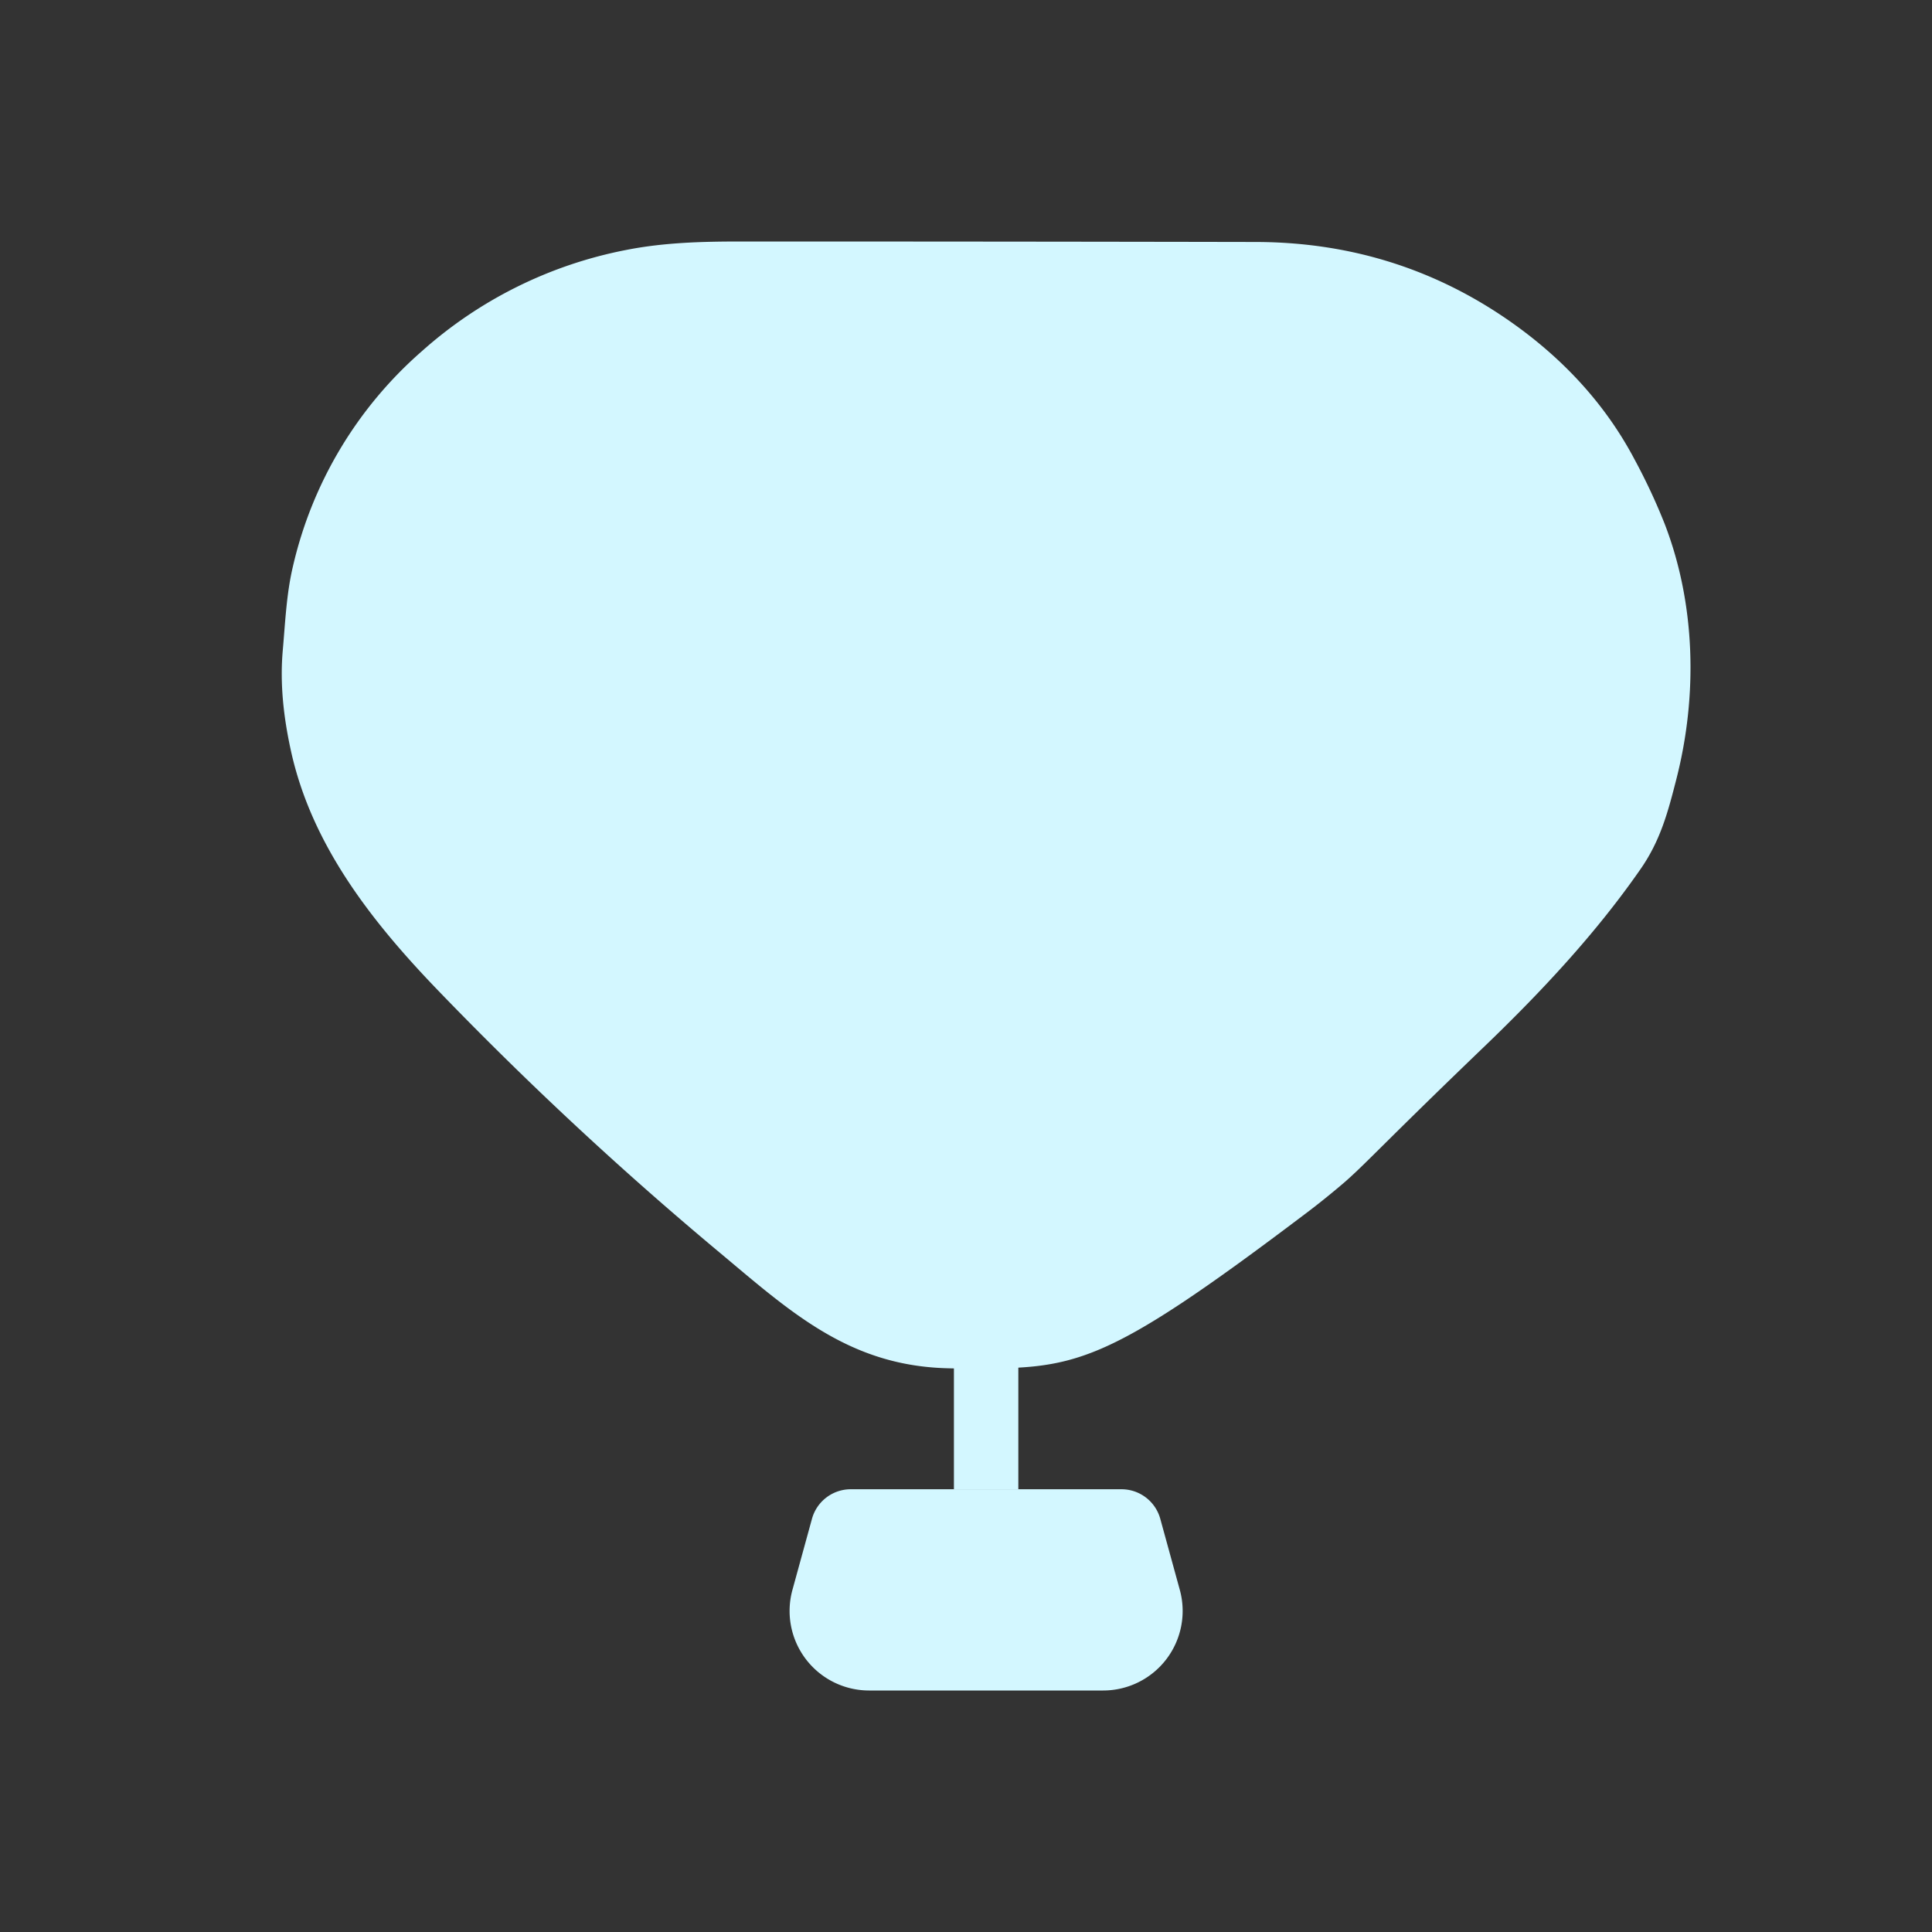 <svg width="48" height="48" viewBox="0 0 48 48" xmlns="http://www.w3.org/2000/svg">
    <rect x="0" y="0" width="48" height="48" fill="#333333" stroke="none"/>
    <g fill="none" fill-rule="evenodd">
        <path stroke="#D3F7FF" stroke-width="1.6" d="M24.5 33v4"/>
        <path d="M21.137 37h6.726a1 1 0 0 1 .964.735l.485 1.765a1.976 1.976 0 0 1-1.905 2.5h-5.814a1.976 1.976 0 0 1-1.905-2.5l.485-1.765a1 1 0 0 1 .964-.735z" fill="#D3F7FF"/>
        <path d="M41.364 13.03c-.22-.557-.475-1.1-.76-1.627-.692-1.306-1.671-2.379-2.855-3.252-1.939-1.427-4.13-2.134-6.544-2.139C26.943 6.004 22.68 6 18.418 6c-.958 0-1.913.023-2.86.21a10.659 10.659 0 0 0-5.083 2.521 10.104 10.104 0 0 0-3.199 5.349c-.159.673-.189 1.378-.25 2.071-.075.838.02 1.668.199 2.488.519 2.385 2.053 4.31 3.719 6.031a88.053 88.053 0 0 0 6.876 6.4c1.77 1.477 3.208 2.827 5.628 2.921.163.006.327.009.49.009 2.78 0 3.36.039 8.547-3.885.498-.376.94-.76.94-.76.54-.476.992-.99 3.48-3.38 1.398-1.345 2.751-2.792 3.859-4.39.495-.714.68-1.425.89-2.248.523-2.058.474-4.316-.29-6.307z" fill="#D3F7FF" fill-rule="nonzero"/>
        <path d="M0 0h48v48H0z"/>
    </g>
</svg>

